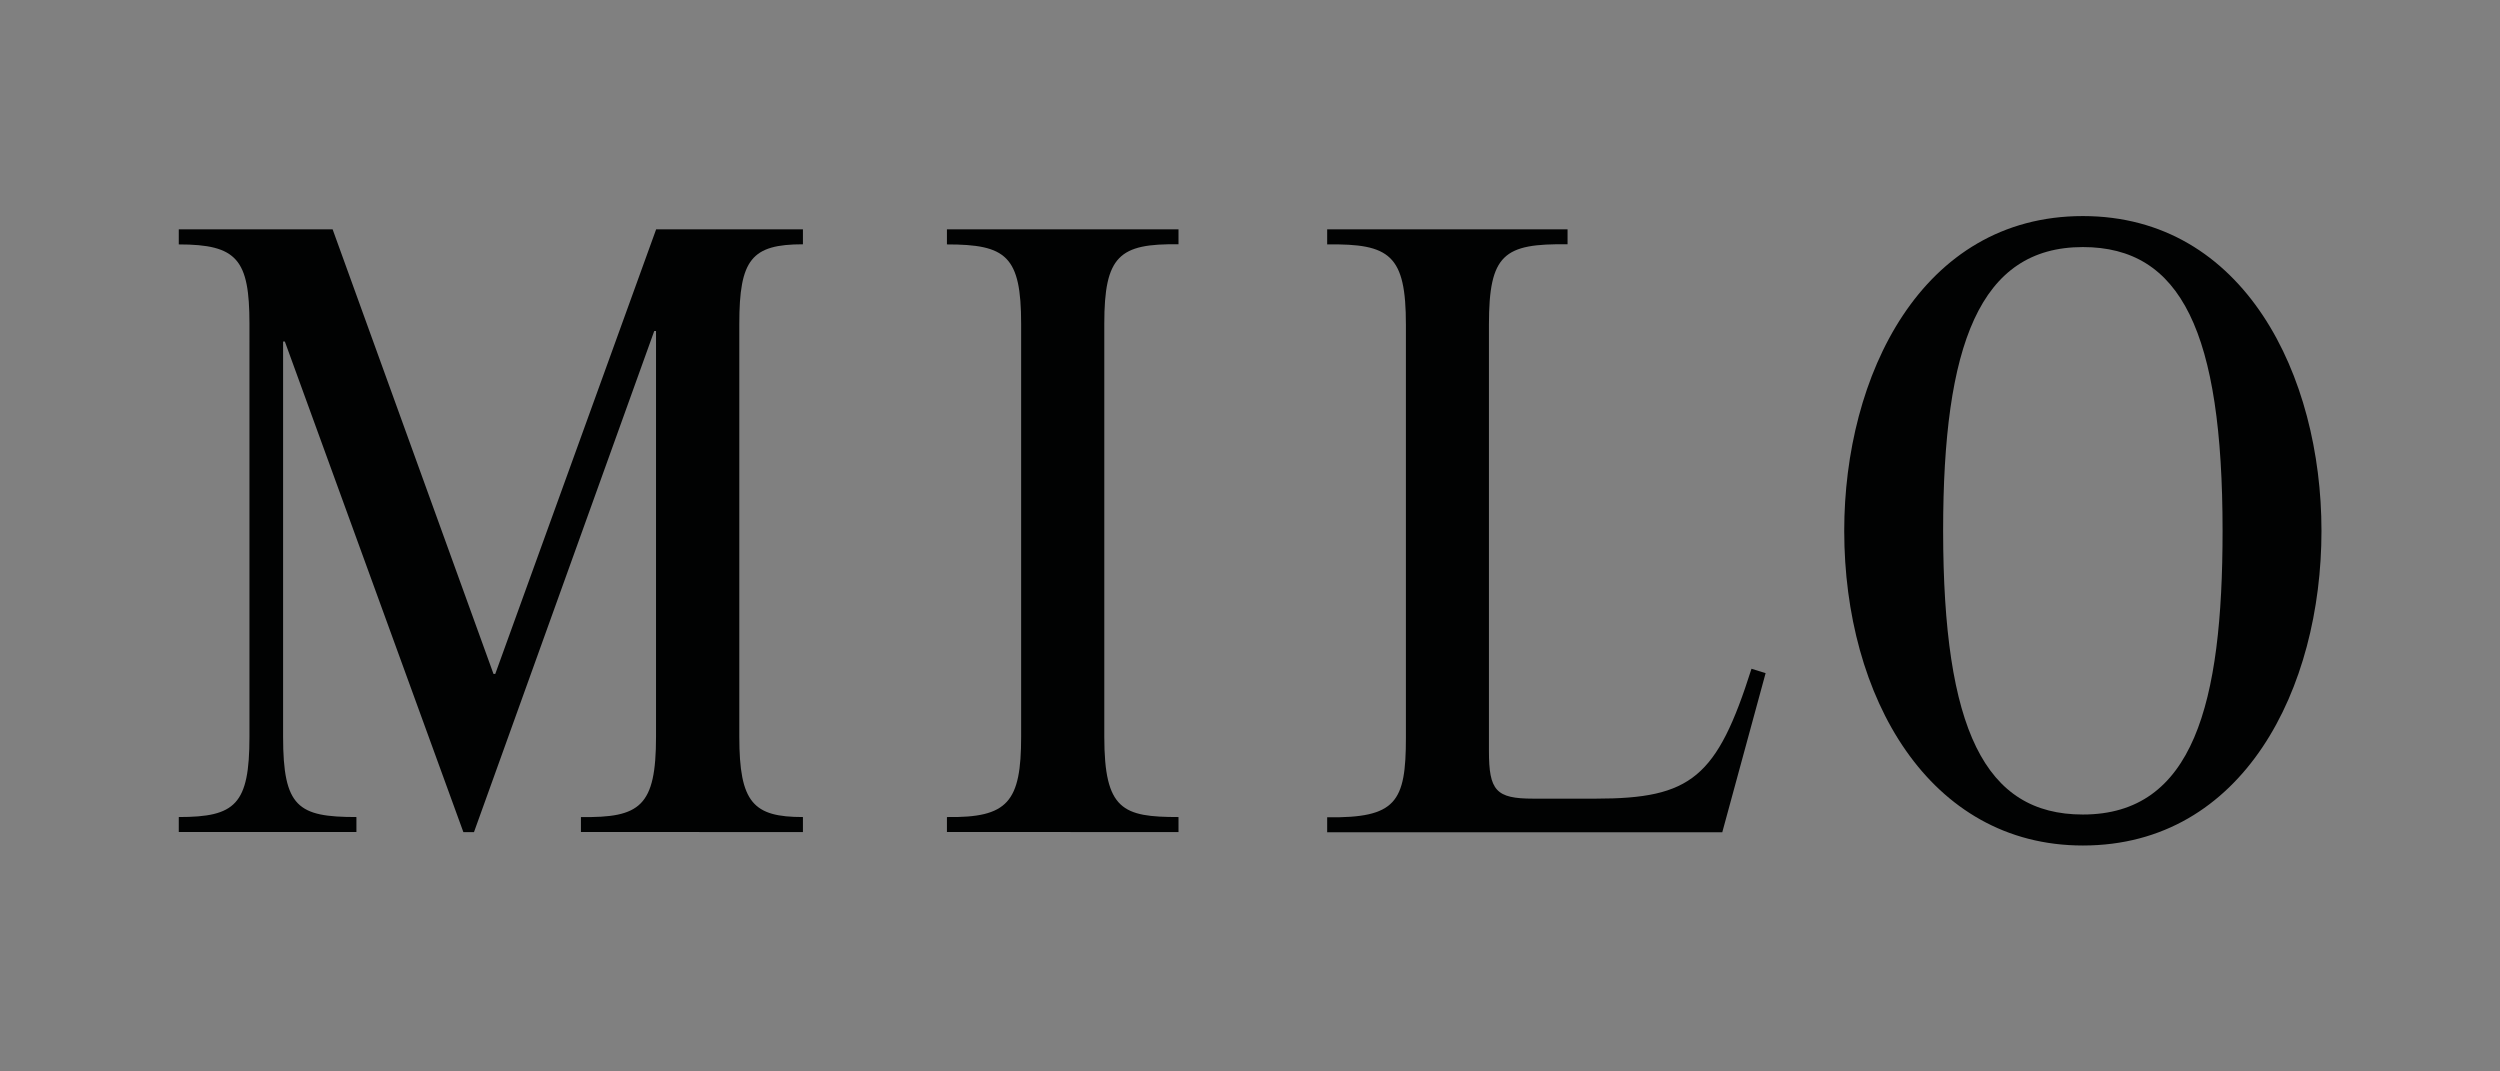<?xml version="1.0" encoding="utf-8"?>
<!-- Generator: Adobe Illustrator 24.1.0, SVG Export Plug-In . SVG Version: 6.00 Build 0)  -->
<svg version="1.1" id="Laag_1" xmlns="http://www.w3.org/2000/svg" xmlns:xlink="http://www.w3.org/1999/xlink" x="0px" y="0px"
	 viewBox="0 0 198.43 85.04" style="enable-background:new 0 0 198.43 85.04;" xml:space="preserve">
<rect x="0" y="0" width="198.43" height="85.04" fill="#808080" stroke="none"/>
<style type="text/css">
	.st0{fill:#010202;}
	.st1{fill:#FFFFFF;}
</style>
<g>
	<path class="st0" d="M26.4,18.2l12.77,35.29h0.14L52.08,18.2h11.65v1.19c-4.07,0-5.05,1.19-5.05,6.31v32.77
		c0,5.26,1.12,6.38,5.05,6.38v1.19H46.11v-1.19c4.7,0.07,5.96-0.84,5.96-6.38V26.27h-0.14L37.62,66.05h-0.84L22.61,27.11h-0.14
		v31.36c0,5.61,1.19,6.38,5.82,6.38v1.19h-14.1v-1.19c4.49,0,5.61-0.98,5.61-6.38V25.71c0-5.12-0.98-6.31-5.61-6.31V18.2H26.4z"/>
	<path class="st0" d="M93.54,18.2v1.19c-4.7-0.07-5.89,0.91-5.89,6.31v32.77c0,5.82,1.47,6.38,5.89,6.38v1.19H75.16v-1.19
		c4.84,0.07,5.89-1.19,5.89-6.38V25.71c0-5.4-1.19-6.31-5.89-6.31V18.2H93.54z"/>
	<path class="st0" d="M124.42,18.2v1.19c-5.05-0.07-6.24,0.77-6.24,6.38V59.6c0,3.16,0.56,3.79,3.51,3.79h4.98
		c7.58,0,9.61-1.68,12.35-10.31l1.12,0.35l-3.44,12.63h-31.36v-1.19c5.47,0.07,6.25-1.19,6.25-6.32V25.78
		c0-5.54-1.26-6.45-6.25-6.38V18.2H124.42z"/>
	<path class="st0" d="M165.32,17.15c12.84,0,18.94,12.7,18.94,24.98c0,12.49-6.17,24.98-18.94,24.98
		c-12.21,0-18.94-11.78-18.94-24.98C146.38,29.85,152.48,17.15,165.32,17.15 M165.32,64.65c8.77,0,11.09-8.77,11.09-22.52
		c0-15.79-3.3-22.52-11.09-22.52c-8.21,0-11.09,7.79-11.09,22.52C154.24,57.91,157.54,64.65,165.32,64.65"/>
</g>
<rect x="219.93" y="1.82" width="195.78" height="81.75"/>
<g>
	<path class="st1" d="M244.94,15.2l12.77,35.29h0.14l12.77-35.29h11.65v1.19c-4.07,0-5.05,1.19-5.05,6.31v32.77
		c0,5.26,1.12,6.38,5.05,6.38v1.19h-17.61v-1.19c4.7,0.07,5.96-0.84,5.96-6.38V23.27h-0.14l-14.31,39.78h-0.84l-14.17-38.94h-0.14
		v31.36c0,5.61,1.19,6.38,5.82,6.38v1.19h-14.1v-1.19c4.49,0,5.61-0.98,5.61-6.38V22.71c0-5.12-0.98-6.31-5.61-6.31V15.2H244.94z"/>
	<path class="st1" d="M312.09,15.2v1.19c-4.7-0.07-5.89,0.91-5.89,6.31v32.77c0,5.82,1.47,6.38,5.89,6.38v1.19h-18.38v-1.19
		c4.84,0.07,5.89-1.19,5.89-6.38V22.71c0-5.4-1.19-6.31-5.89-6.31V15.2H312.09z"/>
	<path class="st1" d="M342.96,15.2v1.19c-5.05-0.07-6.24,0.77-6.24,6.38V56.6c0,3.16,0.56,3.79,3.51,3.79h4.98
		c7.58,0,9.61-1.68,12.35-10.31l1.12,0.35l-3.44,12.63h-31.36v-1.19c5.47,0.07,6.25-1.19,6.25-6.32V22.78
		c0-5.54-1.26-6.45-6.25-6.38V15.2H342.96z"/>
	<path class="st1" d="M383.87,14.15c12.84,0,18.94,12.7,18.94,24.98c0,12.49-6.17,24.98-18.94,24.98
		c-12.21,0-18.94-11.78-18.94-24.98C364.92,26.85,371.03,14.15,383.87,14.15 M383.87,61.65c8.77,0,11.09-8.77,11.09-22.52
		c0-15.79-3.3-22.52-11.09-22.52c-8.21,0-11.09,7.79-11.09,22.52C372.78,54.91,376.08,61.65,383.87,61.65"/>
</g>
</svg>
